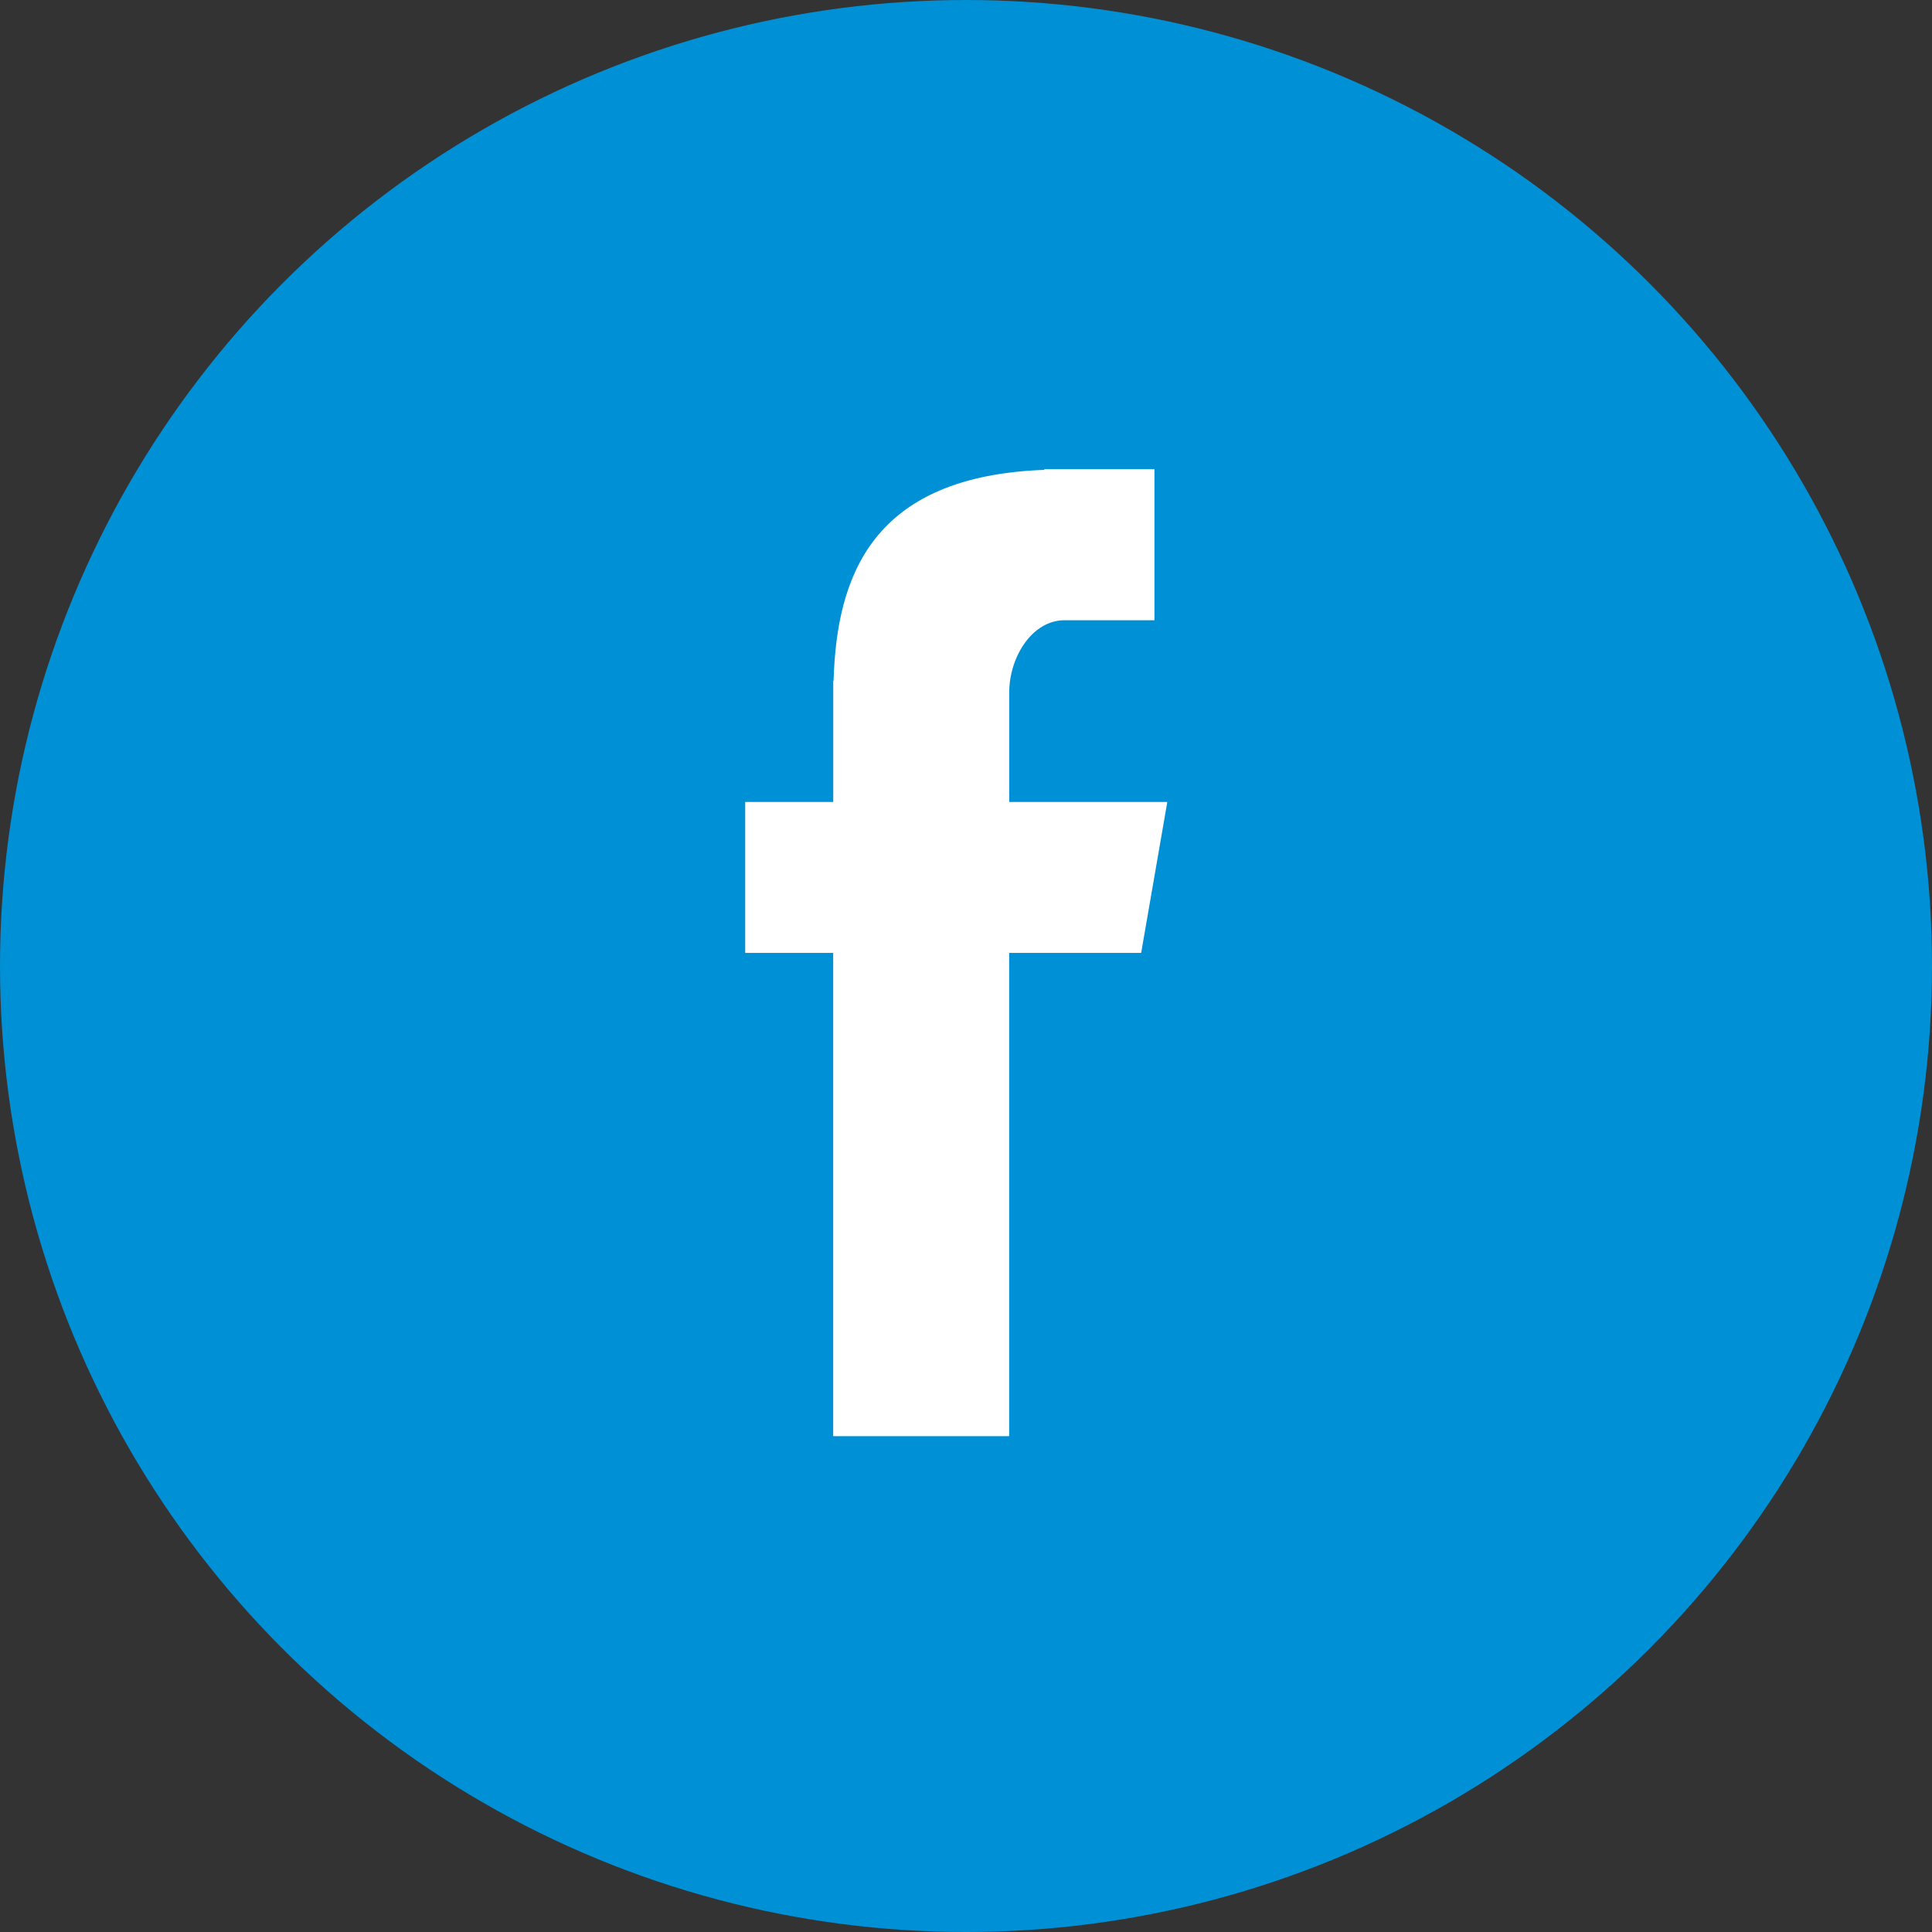 <?xml version="1.0" encoding="utf-8"?>
<!-- Generator: Adobe Illustrator 13.0.0, SVG Export Plug-In . SVG Version: 6.00 Build 14948)  -->
<!DOCTYPE svg PUBLIC "-//W3C//DTD SVG 1.1//EN" "http://www.w3.org/Graphics/SVG/1.1/DTD/svg11.dtd">
<svg version="1.1" id="Layer_1" xmlns="http://www.w3.org/2000/svg" xmlns:xlink="http://www.w3.org/1999/xlink" x="0px" y="0px"
	 width="35px" height="35px" viewBox="0 0 35 35" enable-background="new 0 0 35 35" xml:space="preserve">
<rect x="0" y="0" width="35" height="35" fill="#333333" stroke="none"/>
<g>
	<circle fill="#0090D5" cx="17.5" cy="17.5" r="17.5"/>
	<path fill="#FFFFFF" d="M15.094,26.018h3.188v-8.755h2.391l0.474-2.735h-2.864v-1.982c0-0.64,0.413-1.31,1.003-1.31h1.628V8.5
		h-1.995v0.012c-3.121,0.114-3.762,1.921-3.818,3.82h-0.006v2.196H13.5v2.735h1.594V26.018z"/>
</g>
</svg>
